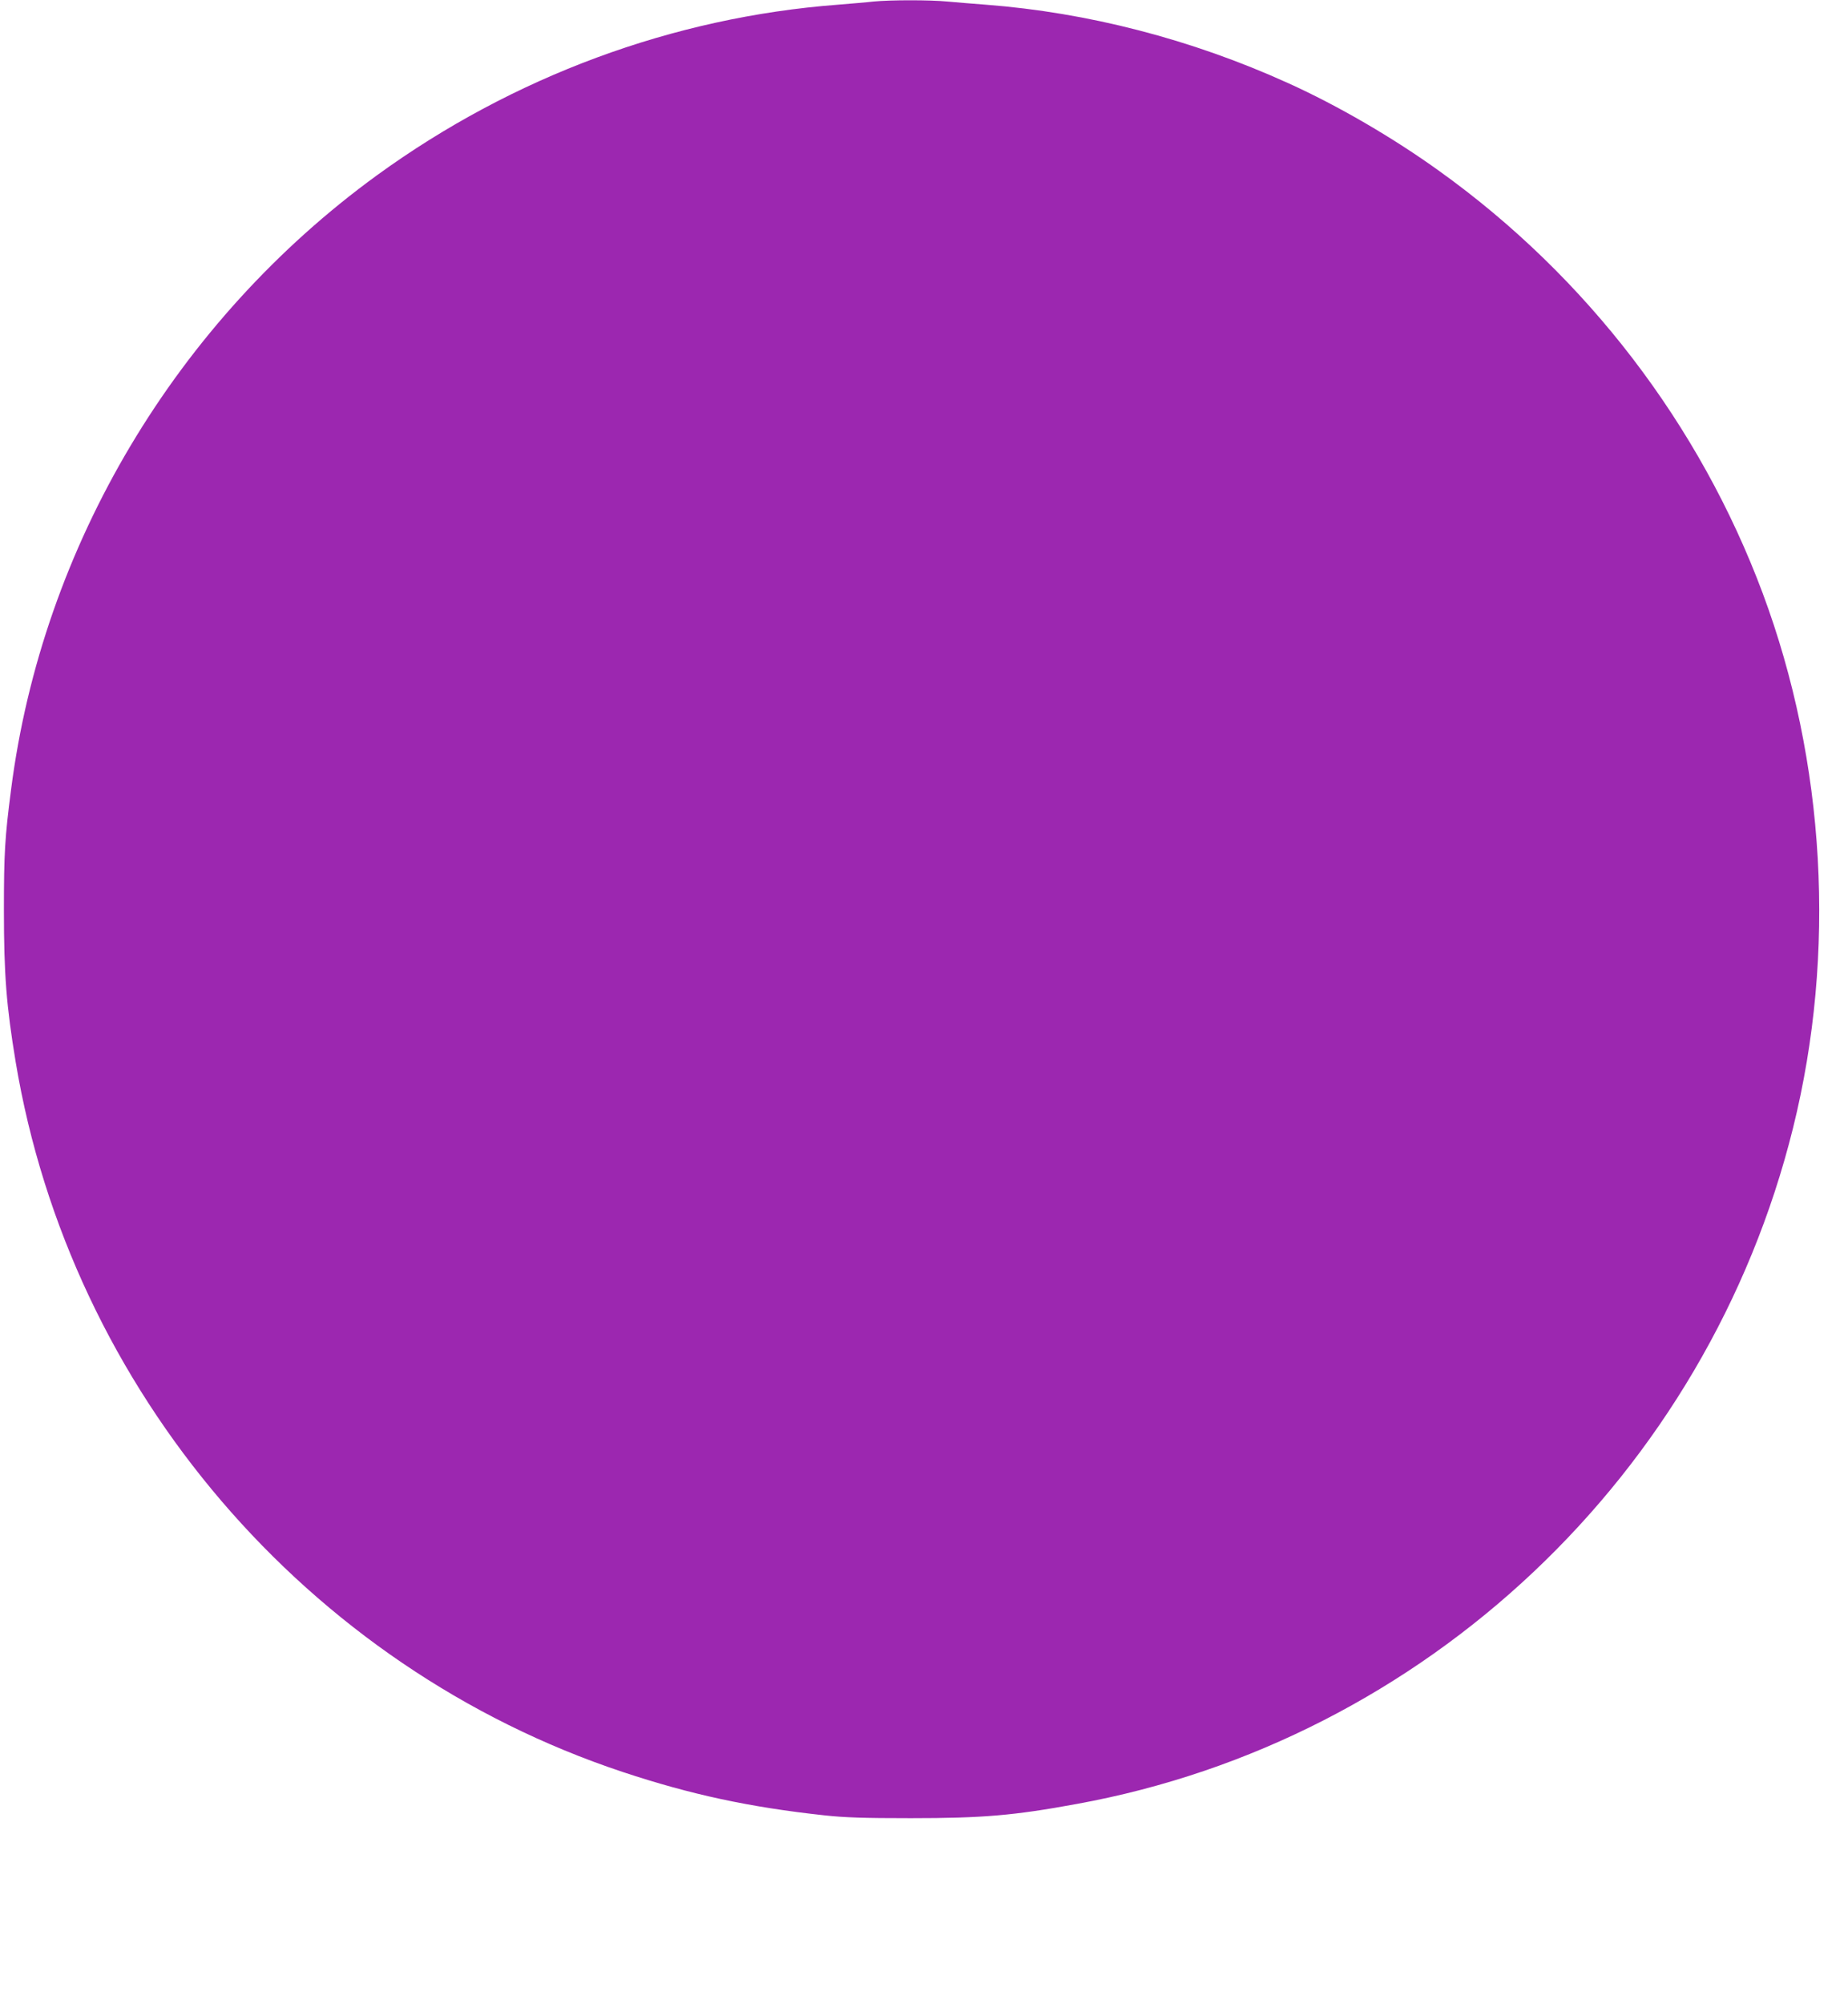 <?xml version="1.0" standalone="no"?>
<!DOCTYPE svg PUBLIC "-//W3C//DTD SVG 20010904//EN"
 "http://www.w3.org/TR/2001/REC-SVG-20010904/DTD/svg10.dtd">
<svg version="1.0" xmlns="http://www.w3.org/2000/svg"
 width="1181pt" height="1280pt" viewBox="0 0 1181 1280"
 preserveAspectRatio="xMidYMid meet">
<g transform="translate(0,1280) scale(0.1,-0.1)"
fill="#9c27b0" stroke="none">
<path d="M5580 12790 c-41 -5 -142 -13 -225 -20 -1054 -80 -2077 -459 -2945
-1089 -1282 -932 -2139 -2368 -2339 -3923 -40 -308 -46 -409 -46 -773 0 -412
16 -611 75 -968 350 -2099 1860 -3866 3880 -4537 434 -144 810 -225 1290 -277
129 -14 249 -18 550 -18 460 0 660 17 1062 91 2226 405 4028 2105 4577 4319
277 1117 208 2336 -194 3415 -402 1077 -1124 2021 -2065 2696 -297 214 -651
420 -970 564 -616 279 -1277 450 -1930 500 -80 6 -189 15 -243 20 -113 11
-367 11 -477 0z"/>
</g>
</svg>
